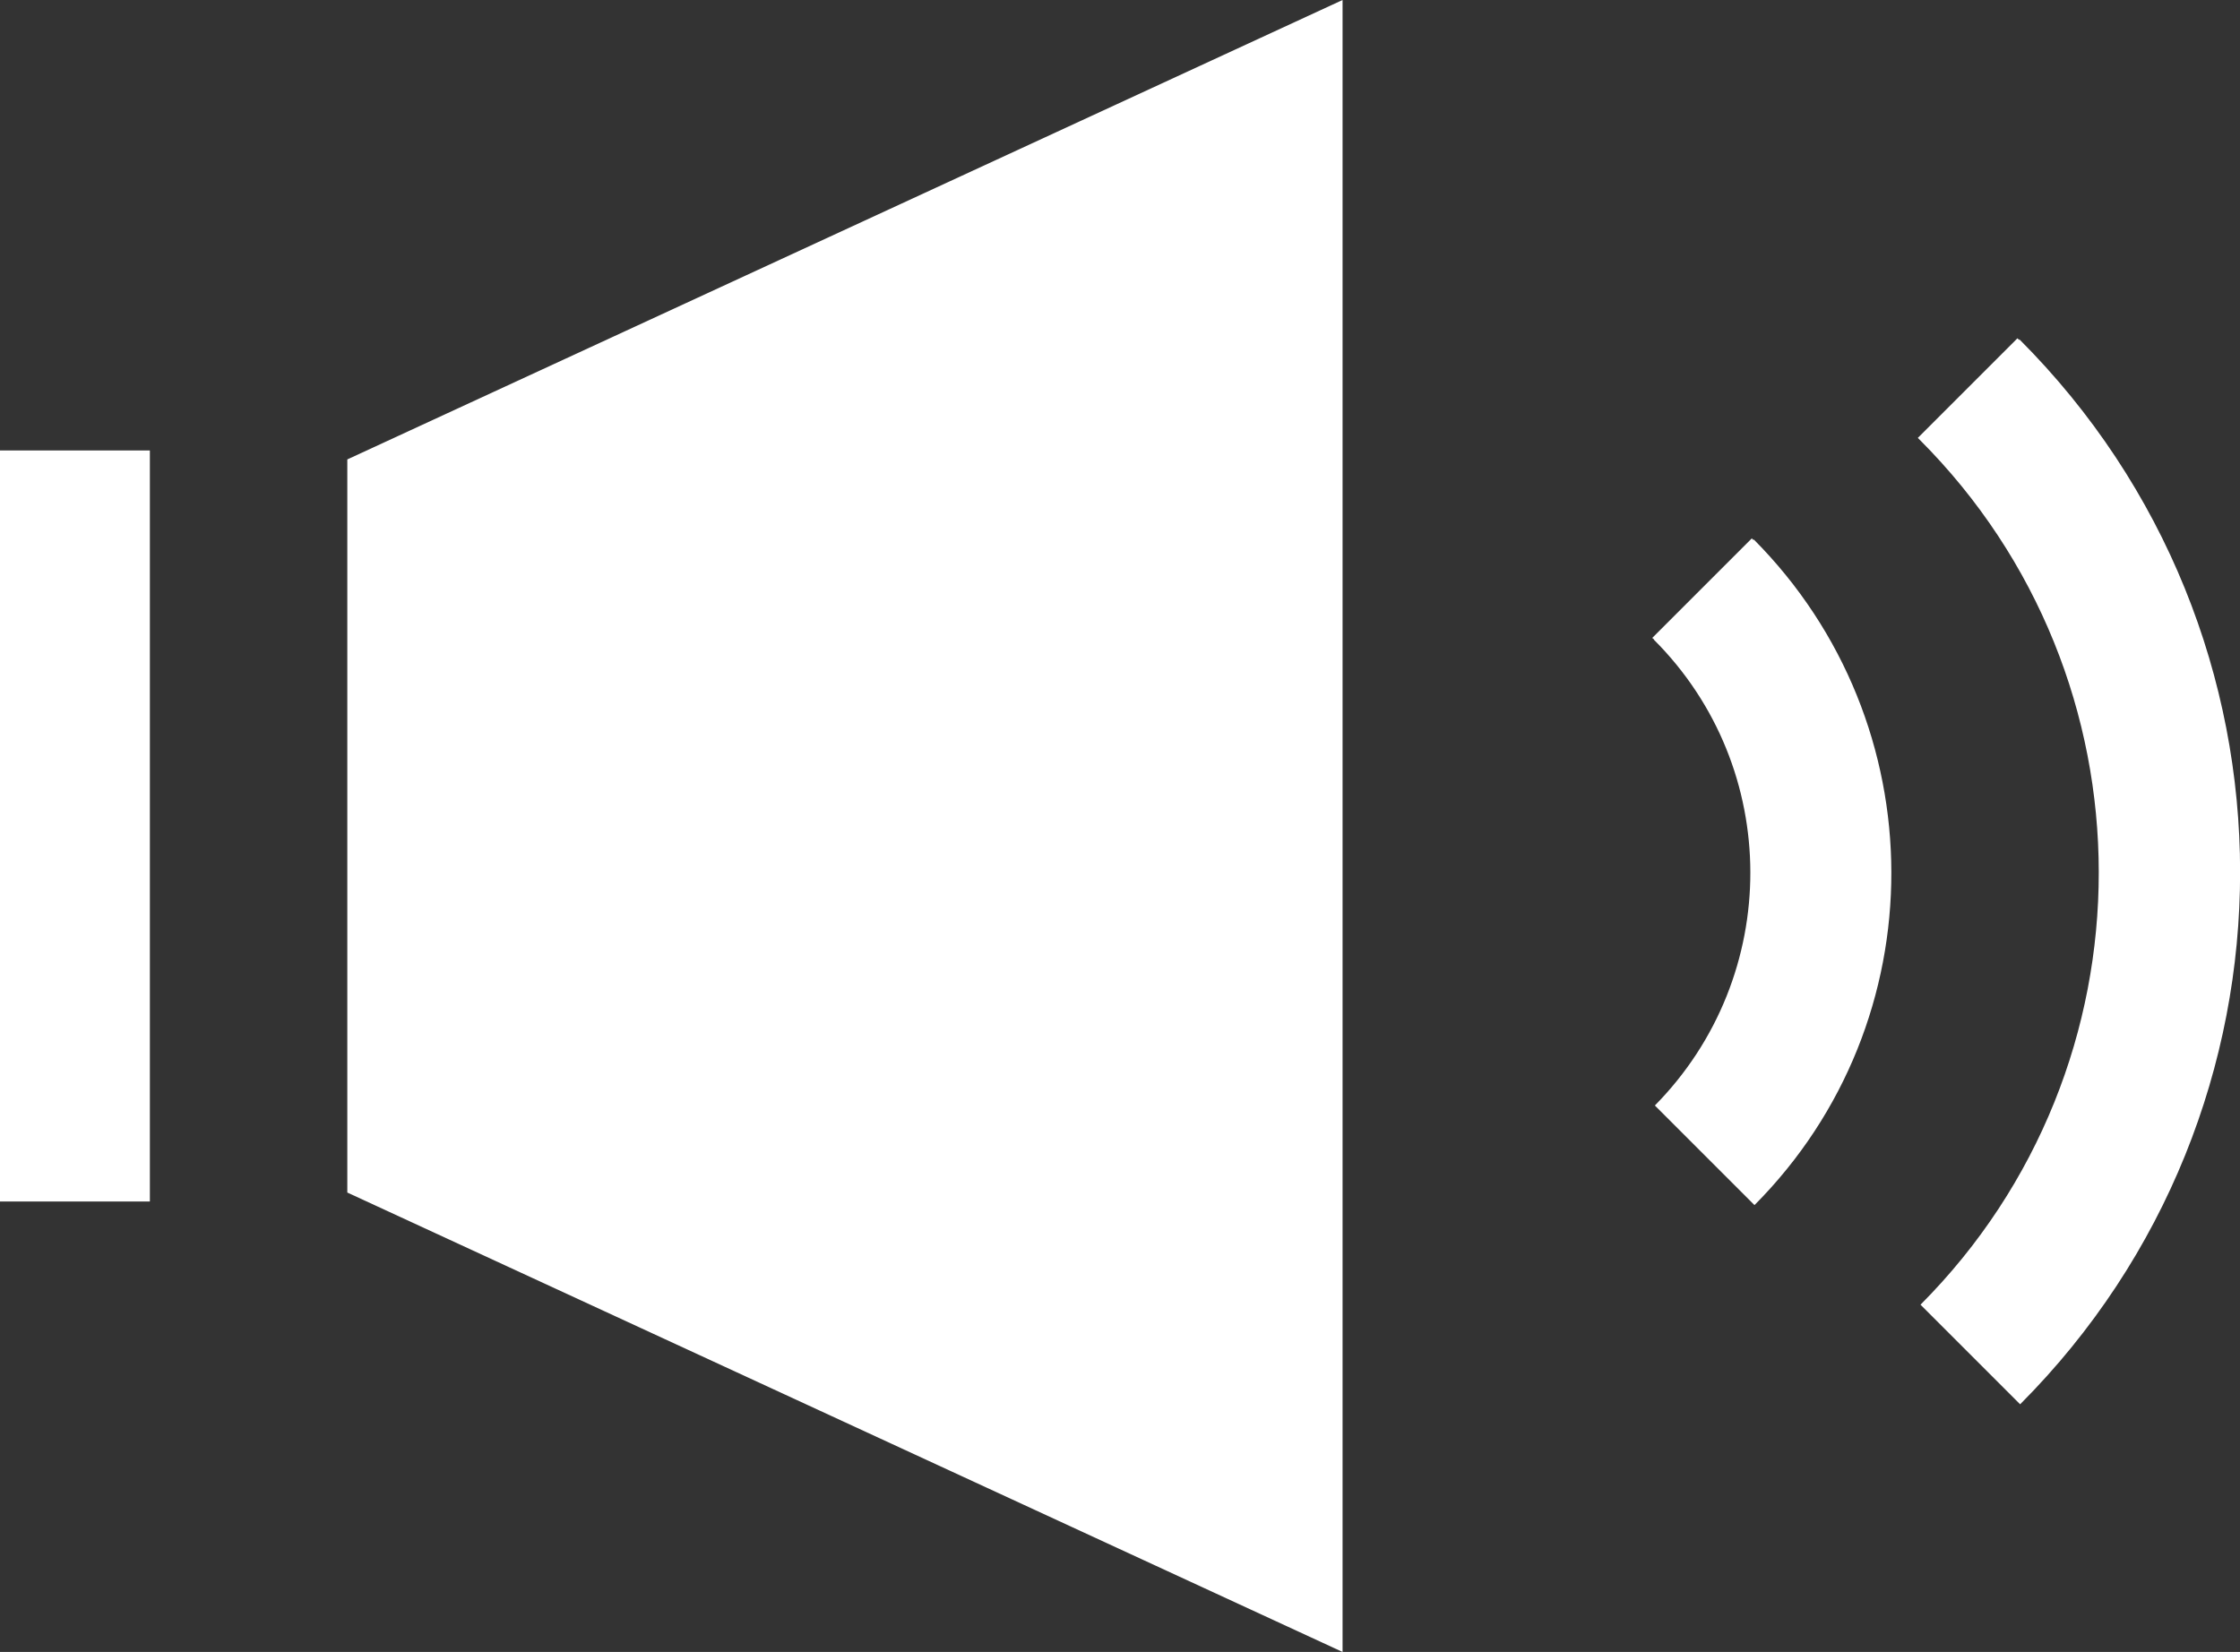 <?xml version="1.0" encoding="UTF-8"?><svg id="_レイヤー_2" xmlns="http://www.w3.org/2000/svg" viewBox="0 0 24.96 18.41"><rect x="0" y="0" width="24.96" height="18.41" fill="#333333" stroke="none"/><defs><style>.cls-1{fill:#fff;}</style></defs><g id="_レイヤー_1-2"><rect class="cls-1" y="5.02" width="1.67" height="8.37"/><polygon class="cls-1" points="3.87 13.29 3.87 5.12 14.96 0 14.96 18.41 3.87 13.29"/><path class="cls-1" d="M19.54,6.02s-.02-.02-.02-.02l-1.11,1.11s.02.01.02.02c1.43,1.43,1.43,3.75.01,5.19l1.11,1.11c2.04-2.05,2.03-5.37-.01-7.42Z"/><path class="cls-1" d="M22.5,3.79s-.02-.02-.02-.02l-1.11,1.11s.02.02.02.02c2.66,2.66,2.66,6.98.01,9.64l1.11,1.11c3.27-3.28,3.27-8.59-.01-11.87Z"/></g></svg>